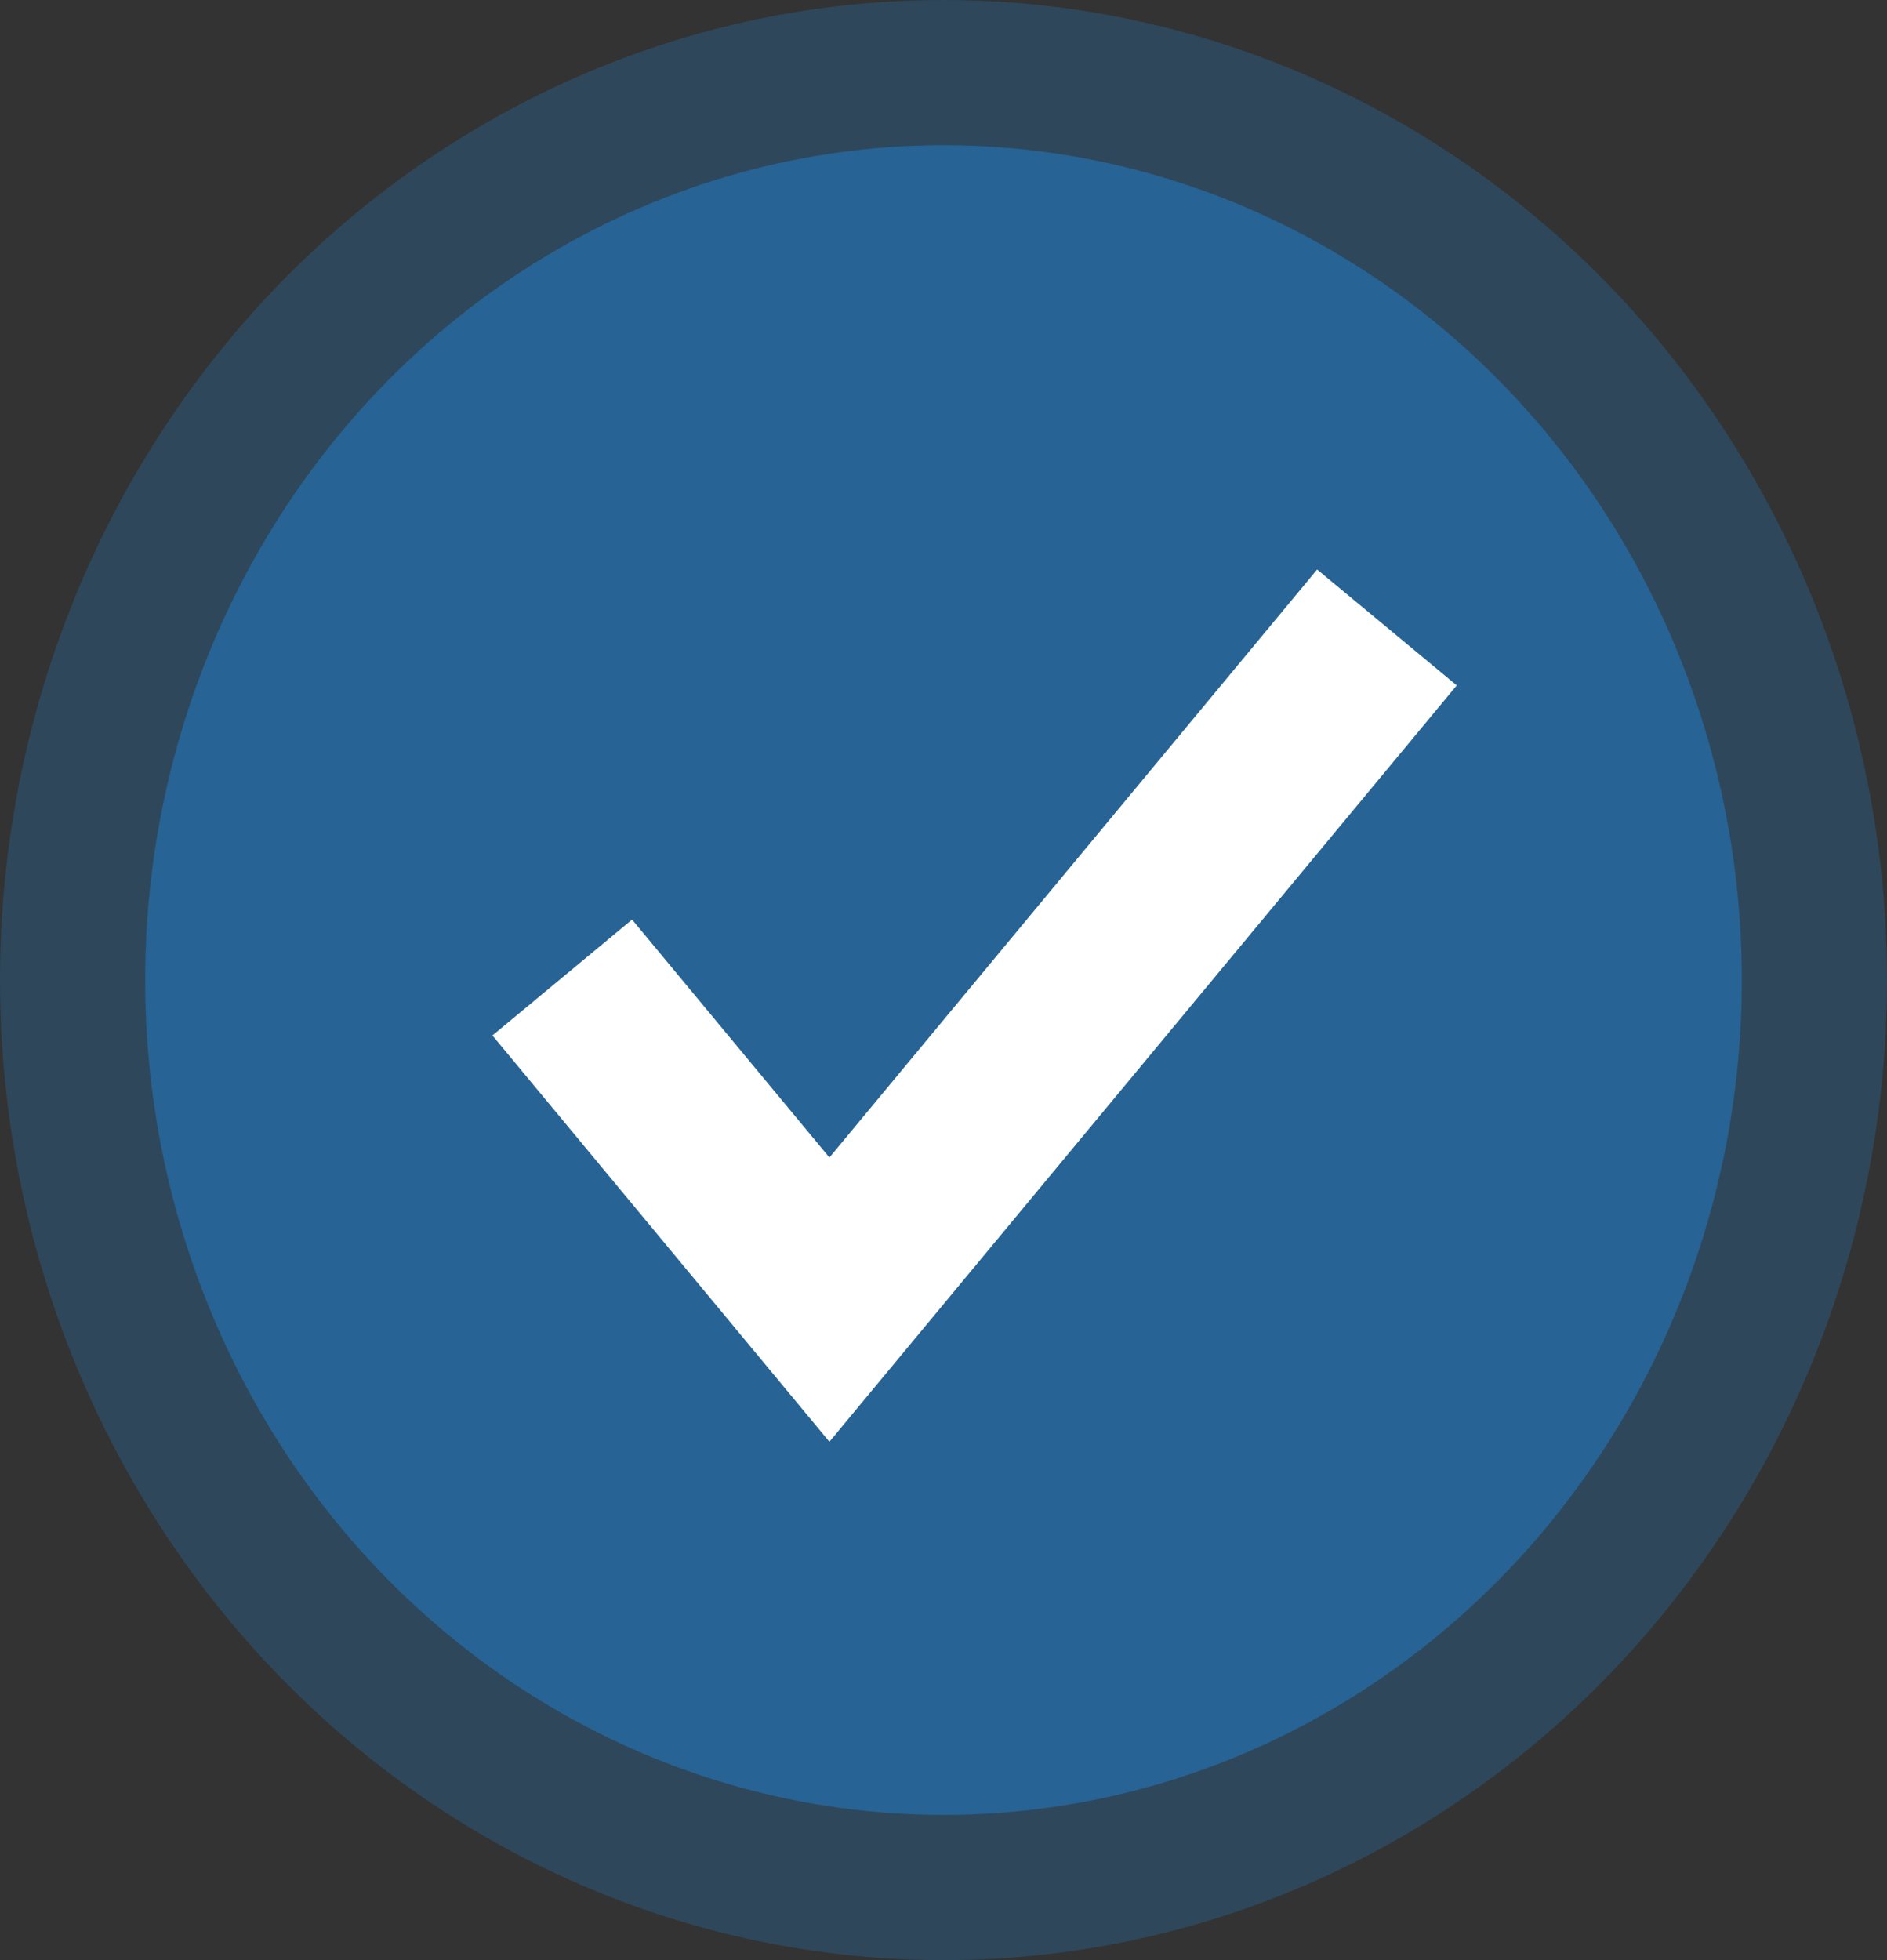 <svg xmlns="http://www.w3.org/2000/svg" width="26" height="27" viewBox="0 0 26 27">
  <rect x="0" y="0" width="26" height="27" fill="#333333" stroke="none"/>
  <g id="Group_154" data-name="Group 154" transform="translate(0.257)">
    <g id="Group_119" data-name="Group 119" transform="translate(0)">
      <g id="Group_116" data-name="Group 116" transform="translate(0)">
        <ellipse id="Ellipse_4" data-name="Ellipse 4" cx="13" cy="13.5" rx="13" ry="13.5" transform="translate(-0.257 0)" fill="#276394" opacity="0.415"/>
        <ellipse id="Ellipse_2" data-name="Ellipse 2" cx="11" cy="11.5" rx="11" ry="11.5" transform="translate(1.743 2)" fill="#276394"/>
      </g>
    </g>
    <path id="Path_48" data-name="Path 48" d="M-8290,3704.762l3.681,4.437,7.682-9.259" transform="translate(8297.49 -3691.297)" fill="none" stroke="#fff" stroke-width="2.5"/>
  </g>
</svg>
